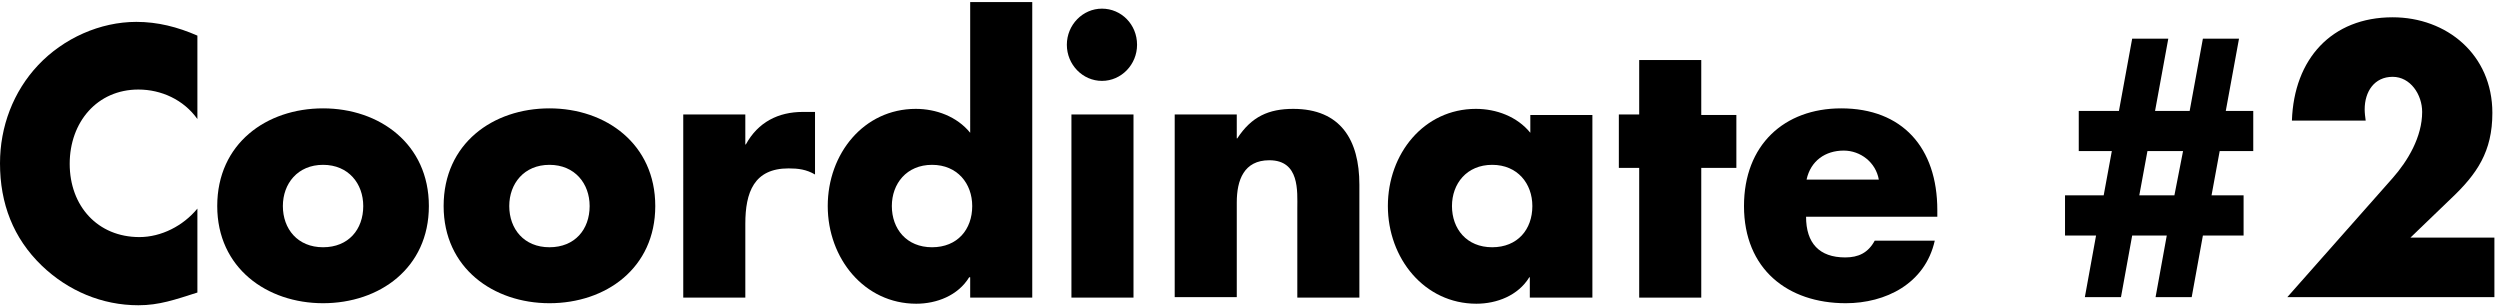 <?xml version="1.0" encoding="utf-8"?>
<!-- Generator: Adobe Illustrator 22.1.0, SVG Export Plug-In . SVG Version: 6.00 Build 0)  -->
<svg version="1.1" id="レイヤー_1" xmlns="http://www.w3.org/2000/svg" xmlns:xlink="http://www.w3.org/1999/xlink" x="0px"
	 y="0px" viewBox="0 0 491.4 60.2" style="enable-background:new 0 0 491.4 60.2;" xml:space="preserve">
<g>
	<g>
		<g>
			<path d="M38.8,23.4c-2.7-3.8-7.1-5.8-11.6-5.8c-8.1,0-13.5,6.4-13.5,14.6c0,8.3,5.5,14.4,13.7,14.4c4.3,0,8.6-2.2,11.4-5.6v16.5
				c-4.4,1.4-7.5,2.5-11.6,2.5c-7.1,0-13.8-2.8-19-7.8C2.6,46.8,0,40,0,32.1C0,24.9,2.6,18,7.5,12.8c5-5.3,12.2-8.5,19.3-8.5
				c4.2,0,8.1,1,12,2.7V23.4z"/>
			<path d="M84.3,40.5c0,12.2-9.7,19.1-20.8,19.1c-11,0-20.8-6.9-20.8-19.1c0-12.3,9.7-19.2,20.8-19.2S84.3,28.3,84.3,40.5z
				 M55.6,40.5c0,4.5,2.9,8.1,7.9,8.1s7.9-3.5,7.9-8.1c0-4.4-2.9-8.1-7.9-8.1S55.6,36.1,55.6,40.5z"/>
			<path d="M128.8,40.5c0,12.2-9.7,19.1-20.8,19.1c-11,0-20.8-6.9-20.8-19.1c0-12.3,9.7-19.2,20.8-19.2S128.8,28.3,128.8,40.5z
				 M100.1,40.5c0,4.5,2.9,8.1,7.9,8.1s7.9-3.5,7.9-8.1c0-4.4-2.9-8.1-7.9-8.1S100.1,36.1,100.1,40.5z"/>
			<path d="M146.5,28.4h0.1c2.4-4.4,6.4-6.4,11.2-6.4h2.4v12.3c-1.7-1-3.3-1.2-5.2-1.2c-6.8,0-8.5,4.7-8.5,10.9v14.5h-12.2V22.5
				h12.2V28.4z"/>
			<path d="M190.6,54.5h-0.1c-2.2,3.6-6.4,5.2-10.4,5.2c-10.2,0-17.4-8.9-17.4-19.2s7.1-19.1,17.3-19.1c4,0,8.1,1.5,10.7,4.7V0.4
				h12.2v58.1h-12.2V54.5z M175.3,40.5c0,4.5,2.9,8.1,7.9,8.1c5,0,7.9-3.5,7.9-8.1c0-4.4-2.9-8.1-7.9-8.1
				C178.2,32.4,175.3,36.1,175.3,40.5z"/>
			<path d="M223.5,8.8c0,3.9-3.1,7.1-6.9,7.1s-6.9-3.2-6.9-7.1c0-3.9,3.1-7.1,6.9-7.1S223.5,4.8,223.5,8.8z M222.8,58.5h-12.2V22.5
				h12.2V58.5z"/>
			<path d="M243.1,27.2h0.1c2.8-4.3,6.2-5.8,11-5.8c9.3,0,13,6.1,13,14.9v22.2H255V41c0-3.4,0.5-9.5-5.5-9.5c-5,0-6.4,3.9-6.4,8.3
				v18.6h-12.2V22.5h12.2V27.2z"/>
			<path d="M312.9,58.5h-12.2v-4h-0.1c-2.2,3.6-6.4,5.2-10.4,5.2c-10.2,0-17.4-8.9-17.4-19.2s7.1-19.1,17.3-19.1
				c4,0,8.1,1.5,10.7,4.7v-3.5h12.2V58.5z M285.4,40.5c0,4.5,2.9,8.1,7.9,8.1s7.9-3.5,7.9-8.1c0-4.4-2.9-8.1-7.9-8.1
				S285.4,36.1,285.4,40.5z"/>
			<path d="M334.4,58.5h-12.2V33h-4V22.5h4V11.8h12.2v10.8h6.9V33h-6.9V58.5z"/>
			<path d="M380.7,42.6h-25.7c0,5.2,2.6,8,7.7,8c2.6,0,4.5-0.9,5.8-3.3h11.8c-1.9,8.5-9.7,12.3-17.5,12.3c-11.4,0-20-6.7-20-19.1
				c0-12,7.9-19.2,19.1-19.2c12,0,18.9,7.7,18.9,20V42.6z M369.3,35.3c-0.6-3.4-3.6-5.7-6.9-5.7c-3.6,0-6.5,2-7.3,5.7H369.3z"/>
			<path d="M426.2,7.6l-2.6,14.2h6.8L433,7.6h7.1l-2.6,14.2h5.4v7.9h-6.6l-1.6,8.7h6.3v7.9H433l-2.2,12.1h-7.1l2.2-12.1h-6.8
				l-2.2,12.1h-7.1l2.2-12.1h-6.1v-7.9h7.6l1.6-8.7h-6.5v-7.9h7.9l2.6-14.2H426.2z M420.5,38.4h6.9l1.7-8.7h-7L420.5,38.4z"/>
			<path d="M490.3,46.8v11.6h-40.7L470.3,35c3-3.4,5.8-8.1,5.8-13c0-3.4-2.3-6.9-5.8-6.9c-3.6,0-5.5,2.9-5.5,6.4
				c0,0.7,0.1,1.5,0.2,2.2h-14.5c0.4-12.1,7.8-20.3,19.8-20.3c10.6,0,19.6,7.3,19.6,18.8c0,7.6-3,12-8.2,16.9l-7.9,7.6H490.3z"/>
		</g>
	</g>
</g>
</svg>
